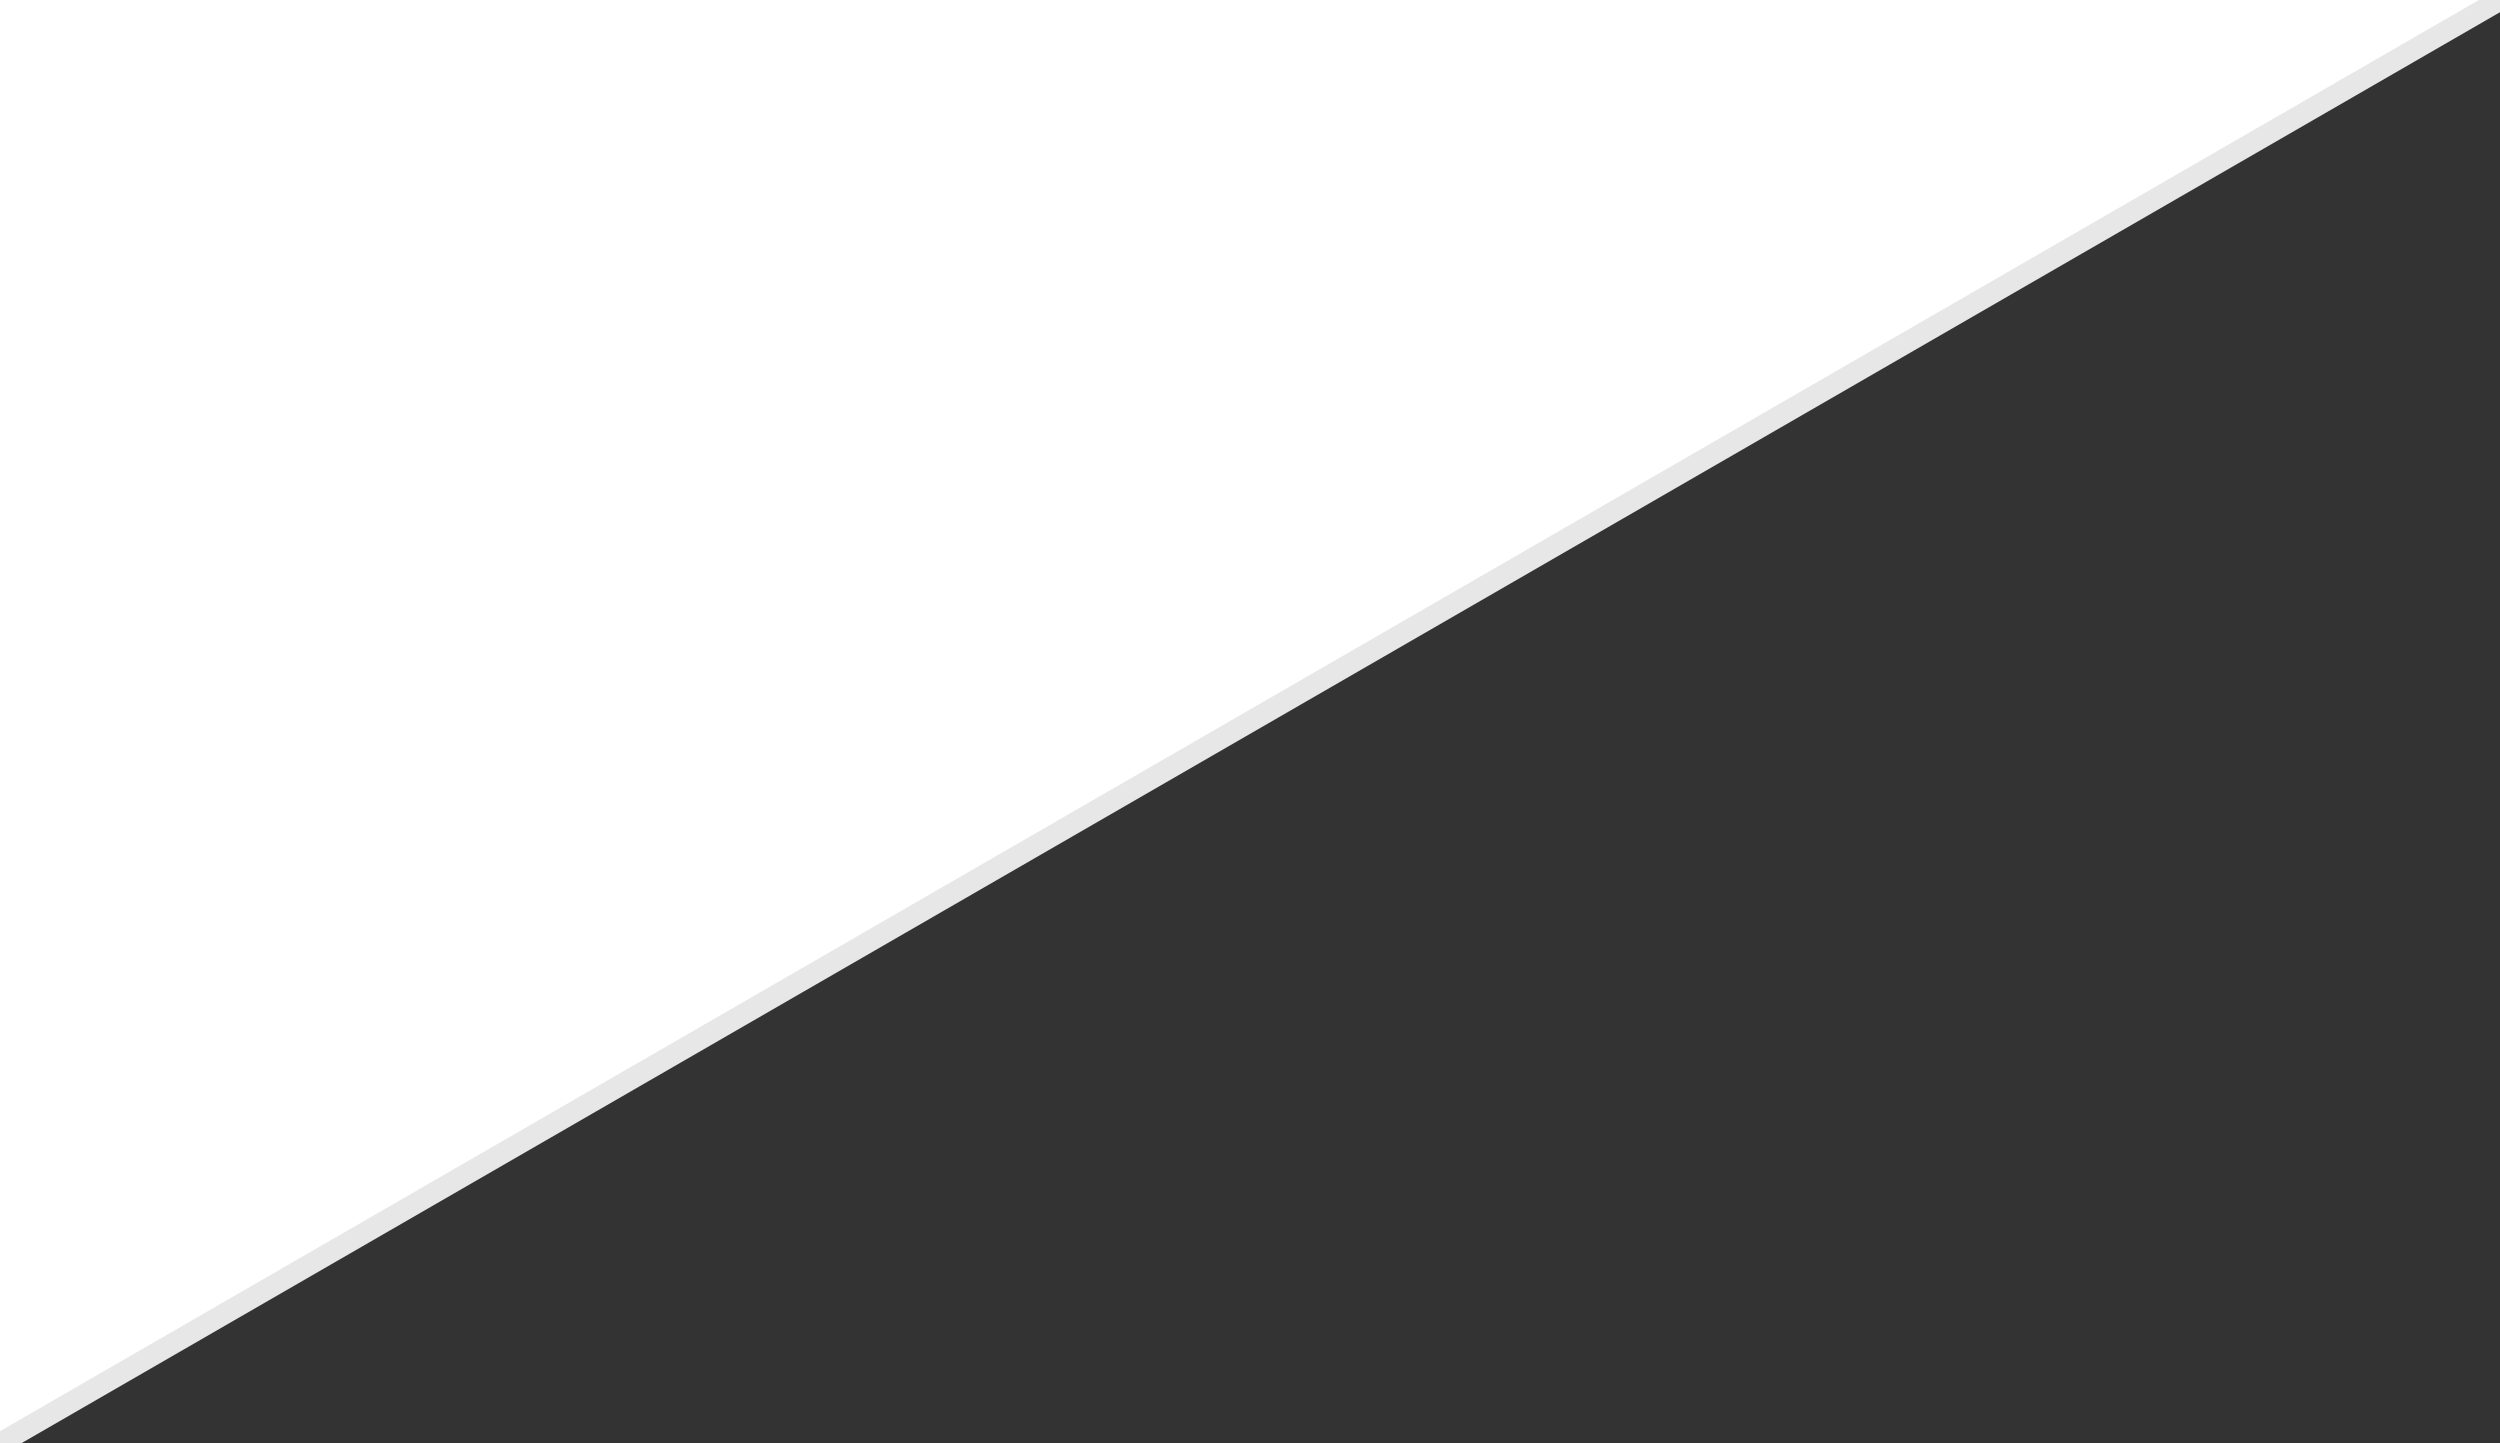 <?xml version="1.0" encoding="utf-8"?>
<!-- Generator: Adobe Illustrator 27.0.0, SVG Export Plug-In . SVG Version: 6.00 Build 0)  -->
<svg version="1.1" id="Layer_1" xmlns="http://www.w3.org/2000/svg" xmlns:xlink="http://www.w3.org/1999/xlink" x="0px" y="0px"
	 viewBox="0 0 118.3 68.3" style="enable-background:new 0 0 118.3 68.3;" xml:space="preserve">
<rect x="0" y="0" width="118.3" height="68.3" fill="#333333" stroke="none"/>
<style type="text/css">
	.st0{fill:#FFFFFF;}
	.st1{fill:none;stroke:#E7E7E7;stroke-miterlimit:10;}
</style>
<g>
	<path id="Path_3323" class="st0" d="M0,0v68.3L118.3,0H0z"/>
	<path class="st0" d="M59.2,46.7"/>
	<line class="st1" x1="118.3" y1="0" x2="0" y2="68.3"/>
</g>
</svg>
